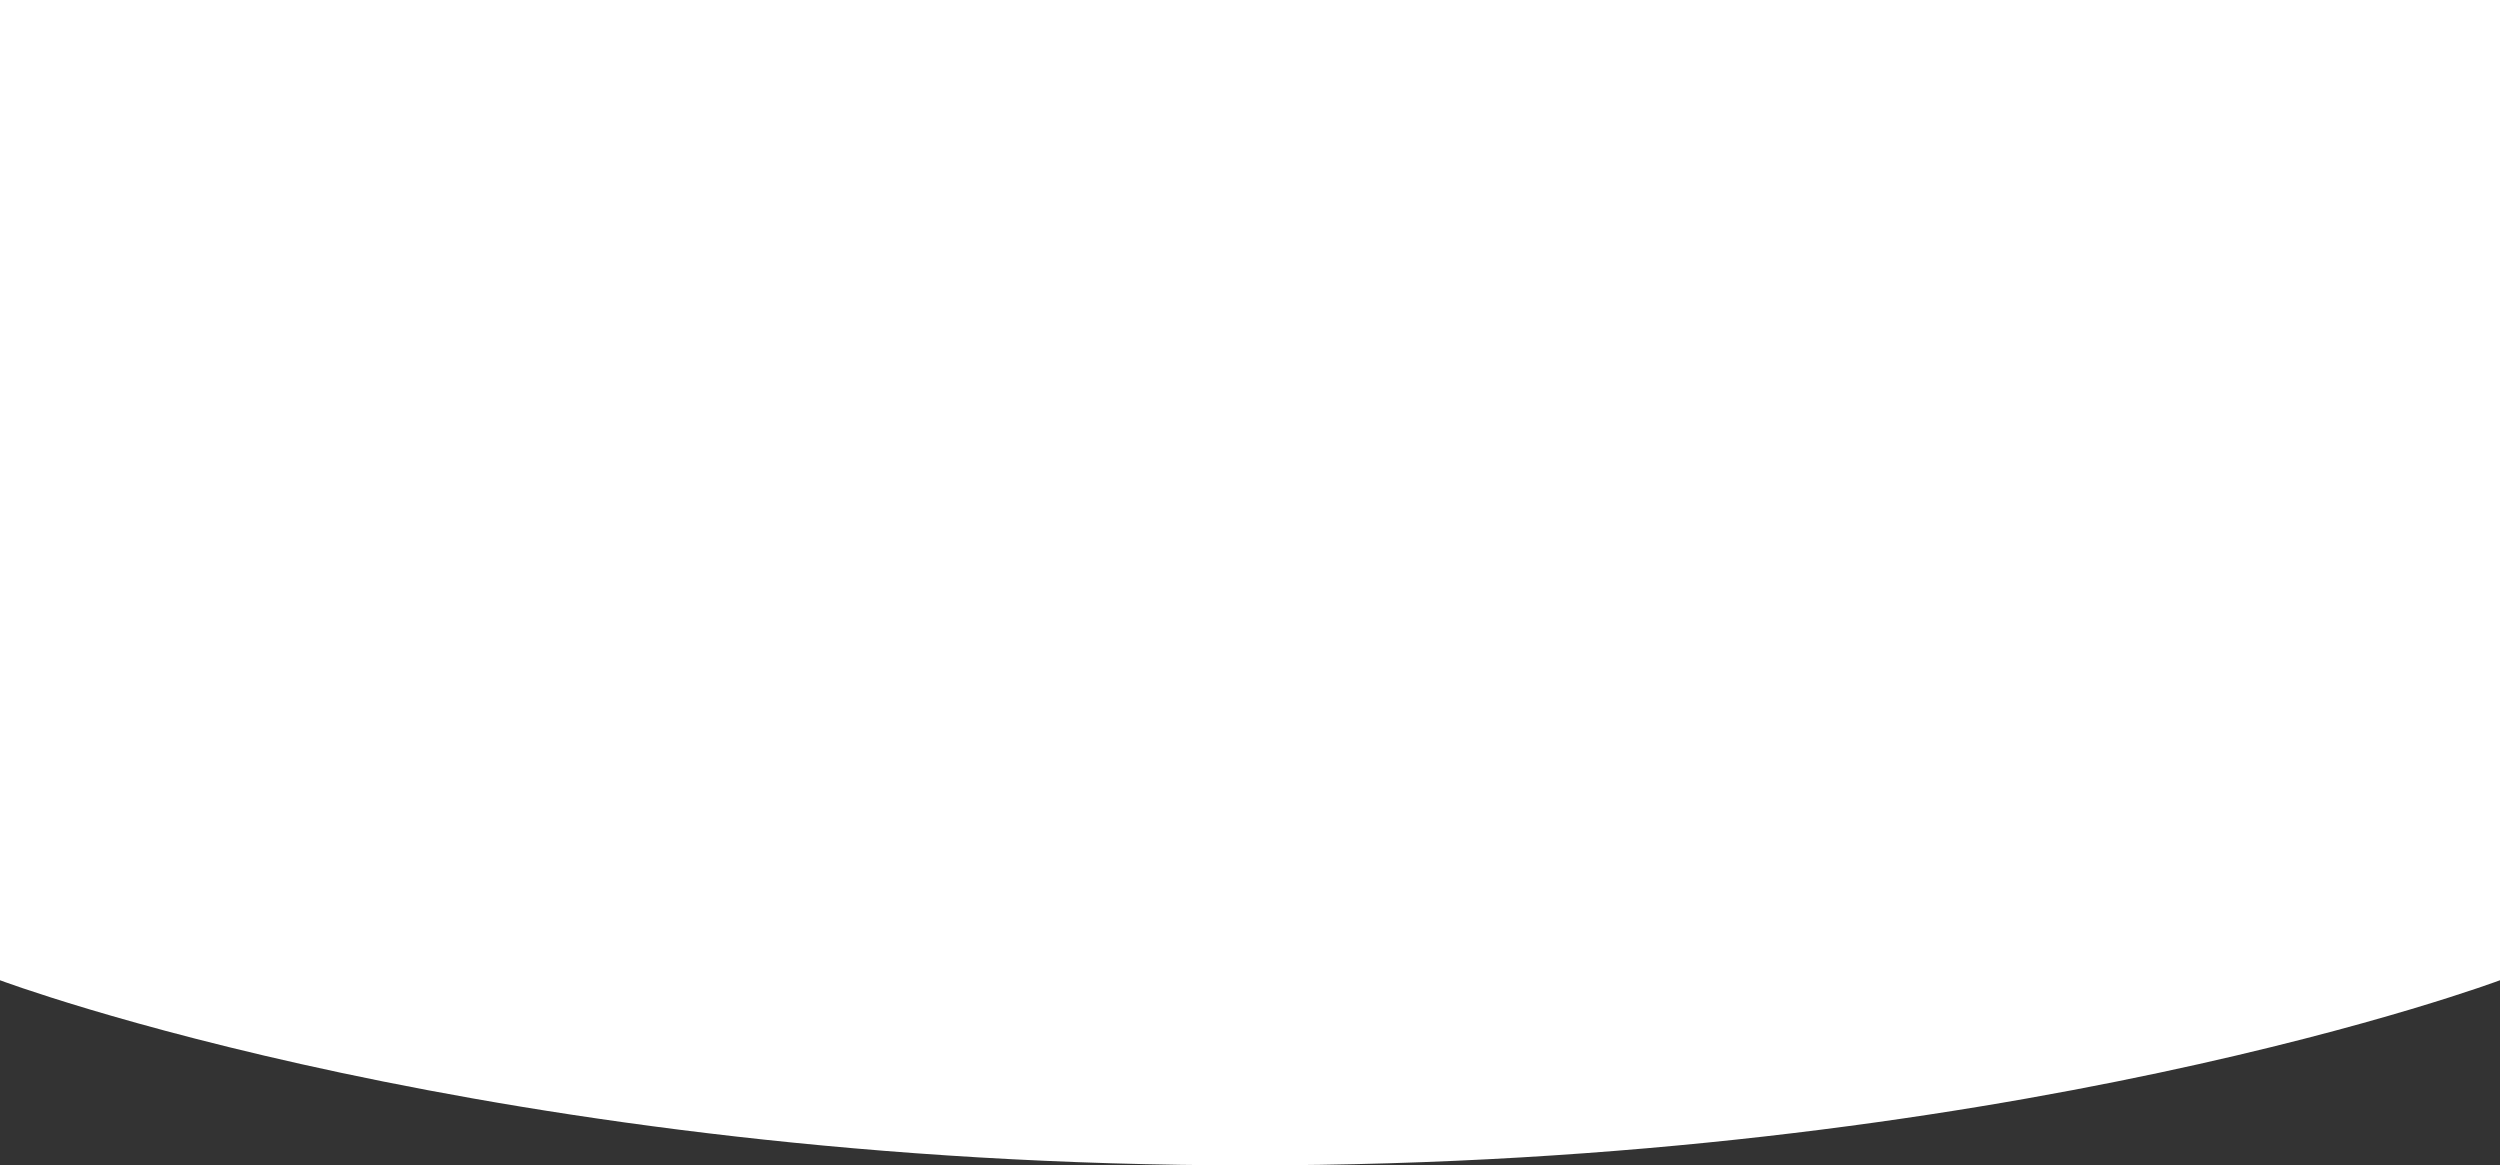 <?xml version="1.0" encoding="UTF-8"?> <svg xmlns="http://www.w3.org/2000/svg" width="1920" height="895" viewBox="0 0 1920 895" fill="none"><rect x="0" y="0" width="1920" height="895" fill="#333333" stroke="none"/><path d="M0 752.825C0 752.825 378.5 895 960 895C1541.5 895 1920 752.825 1920 752.825V0H0V752.825Z" fill="white"></path></svg> 